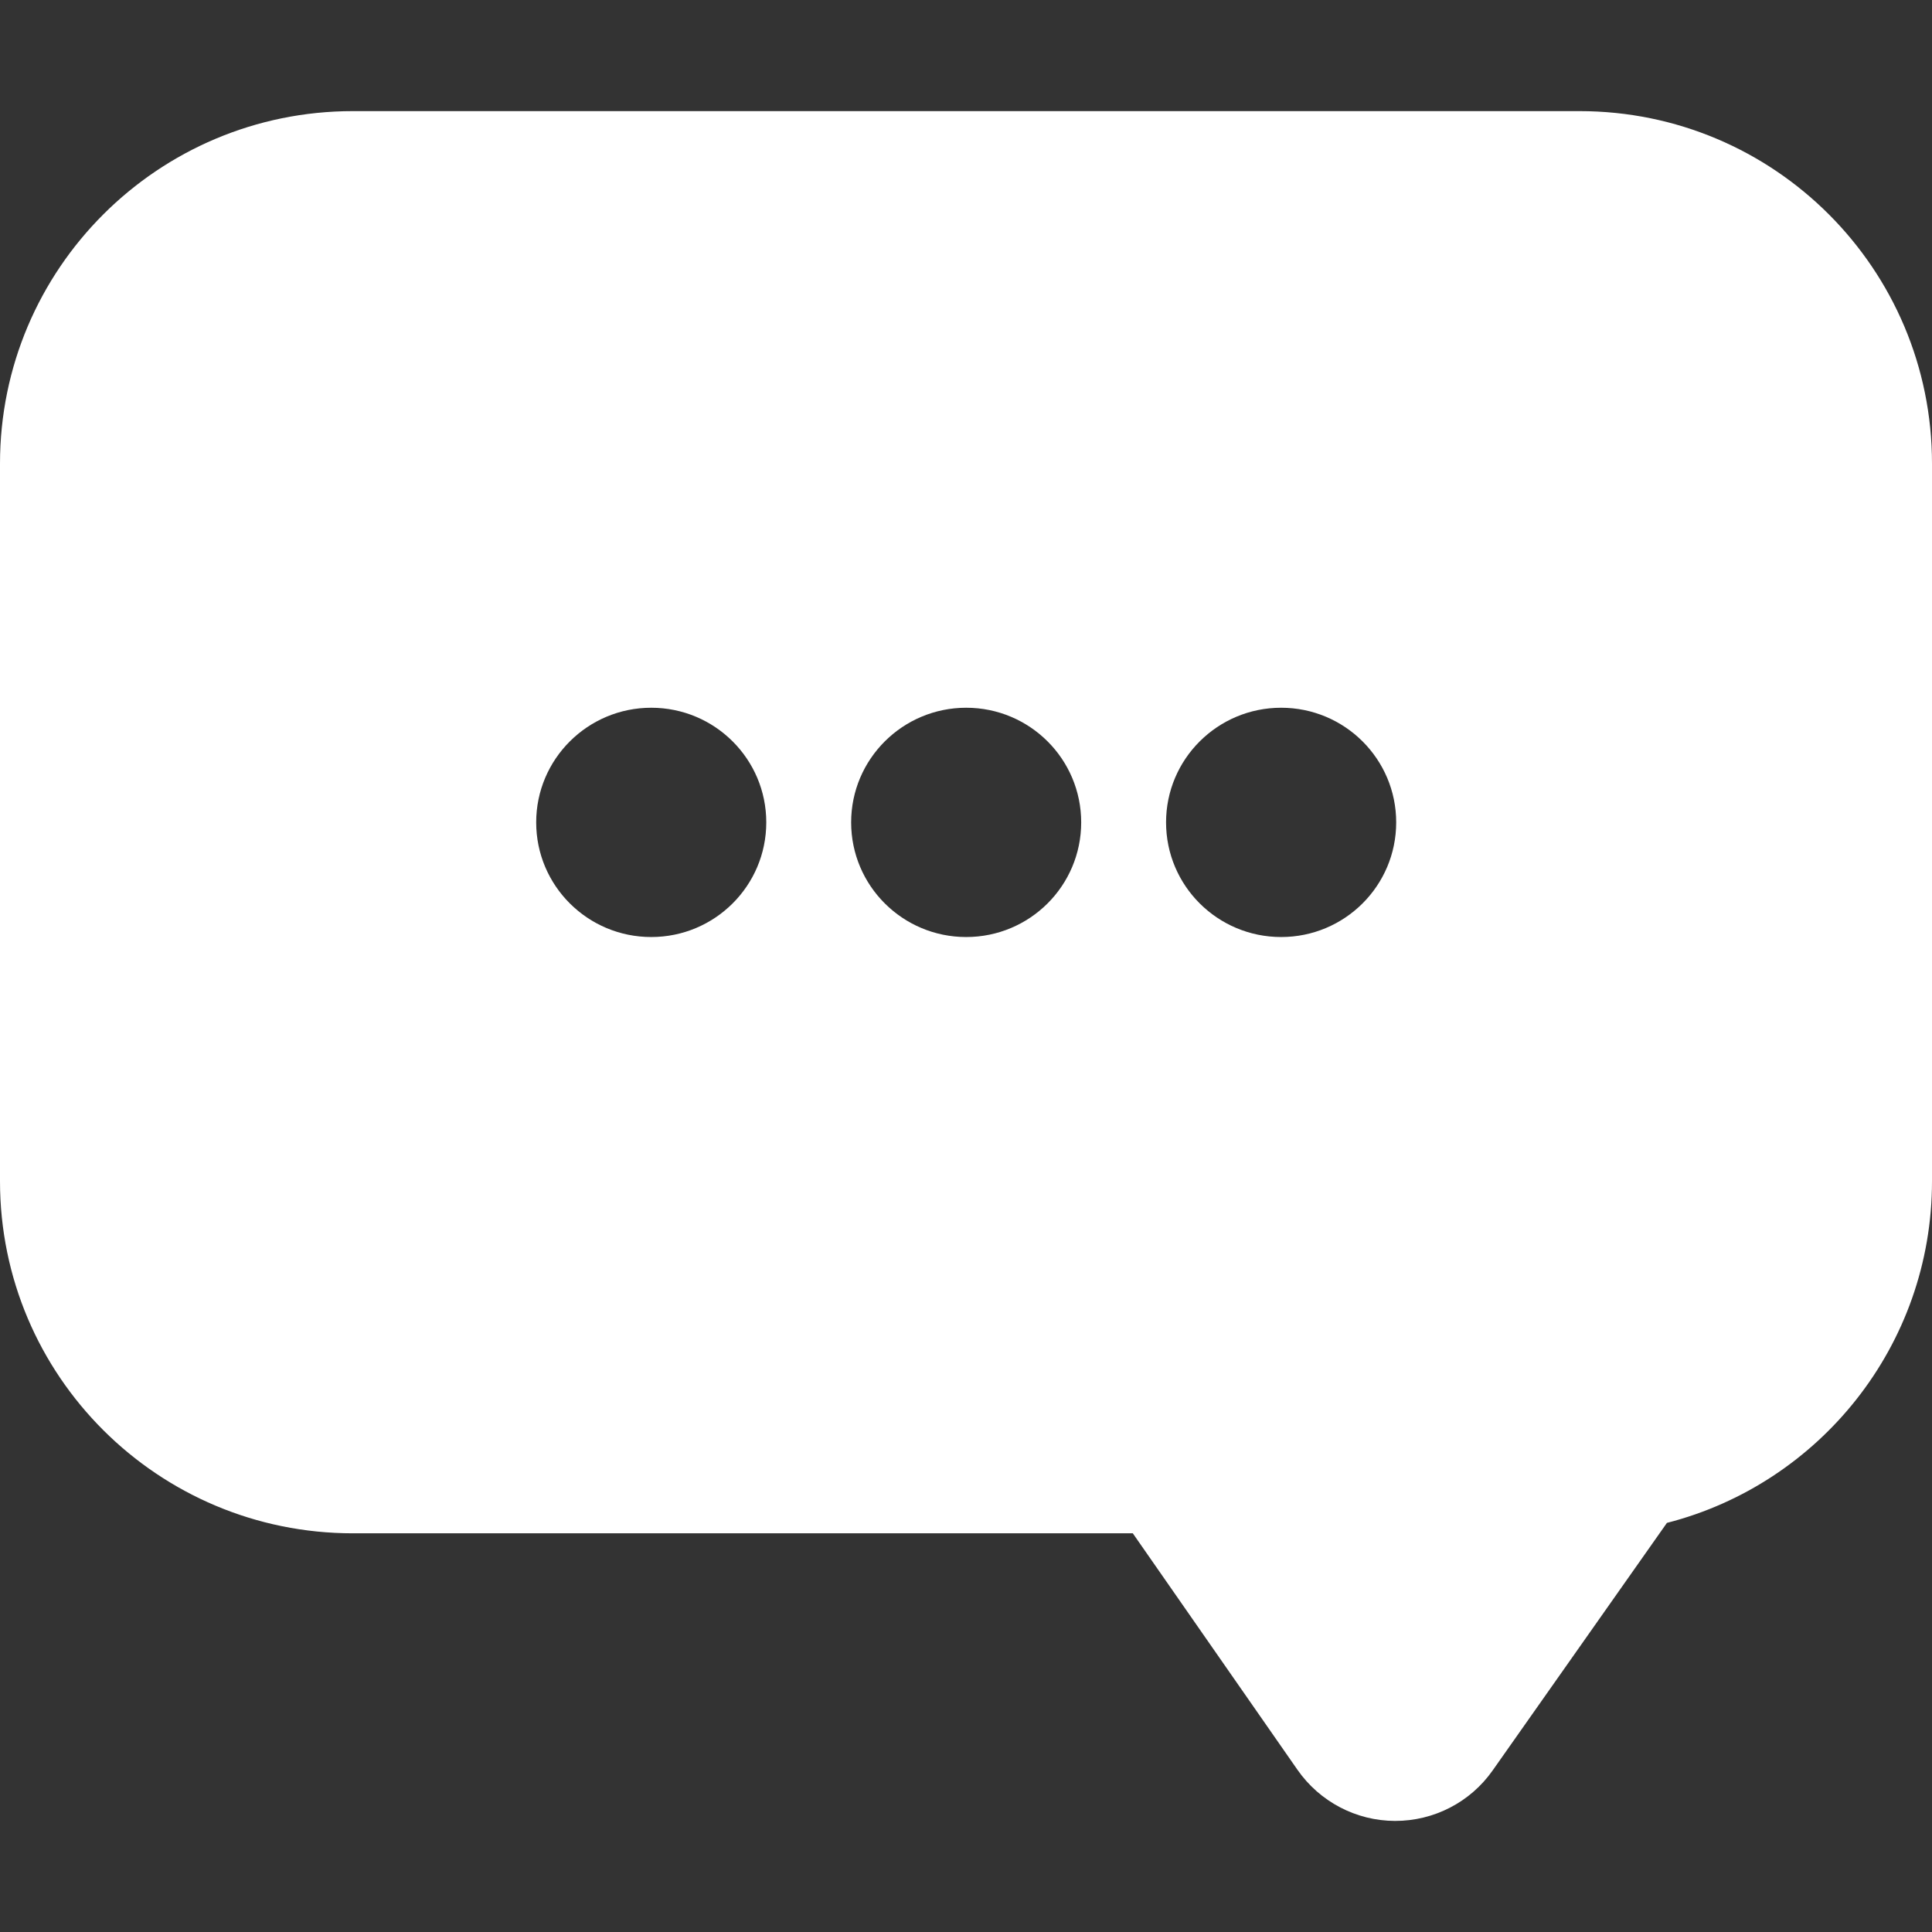 <?xml version="1.0" encoding="iso-8859-1"?>
<svg fill="#FFFFFF" version="1.1" id="chat" xmlns="http://www.w3.org/2000/svg" xmlns:xlink="http://www.w3.org/1999/xlink"
	 width="800px" height="800px" viewBox="0 0 45.779 45.779"
	 xml:space="preserve">
<rect x="0" y="0" width="45.779" height="45.779" fill="#333333" stroke="none"/>
<g>
	<g>
		<path d="M37.426,2.633H8.362C3.746,2.633,0,6.369,0,10.985v17.003c0,4.615,3.747,8.344,8.362,8.344h18.48l3.902,5.604
			c0.527,0.756,1.39,1.209,2.311,1.211c0.92,0.002,1.785-0.443,2.314-1.197l4.129-5.865c3.611-0.924,6.281-4.198,6.281-8.098V10.985
			C45.779,6.369,42.042,2.633,37.426,2.633z M15.431,22.203c-1.505,0-2.726-1.215-2.726-2.717c0-1.499,1.221-2.716,2.726-2.716
			c1.506,0,2.726,1.217,2.726,2.716C18.157,20.988,16.937,22.203,15.431,22.203z M22.894,22.203c-1.505,0-2.726-1.215-2.726-2.717
			c0-1.499,1.221-2.716,2.726-2.716c1.506,0,2.725,1.217,2.725,2.716C25.619,20.988,24.4,22.203,22.894,22.203z M30.357,22.203
			c-1.506,0-2.727-1.215-2.727-2.717c0-1.499,1.221-2.716,2.727-2.716s2.726,1.217,2.726,2.716
			C33.083,20.988,31.863,22.203,30.357,22.203z"/>
	</g>
</g>
</svg>